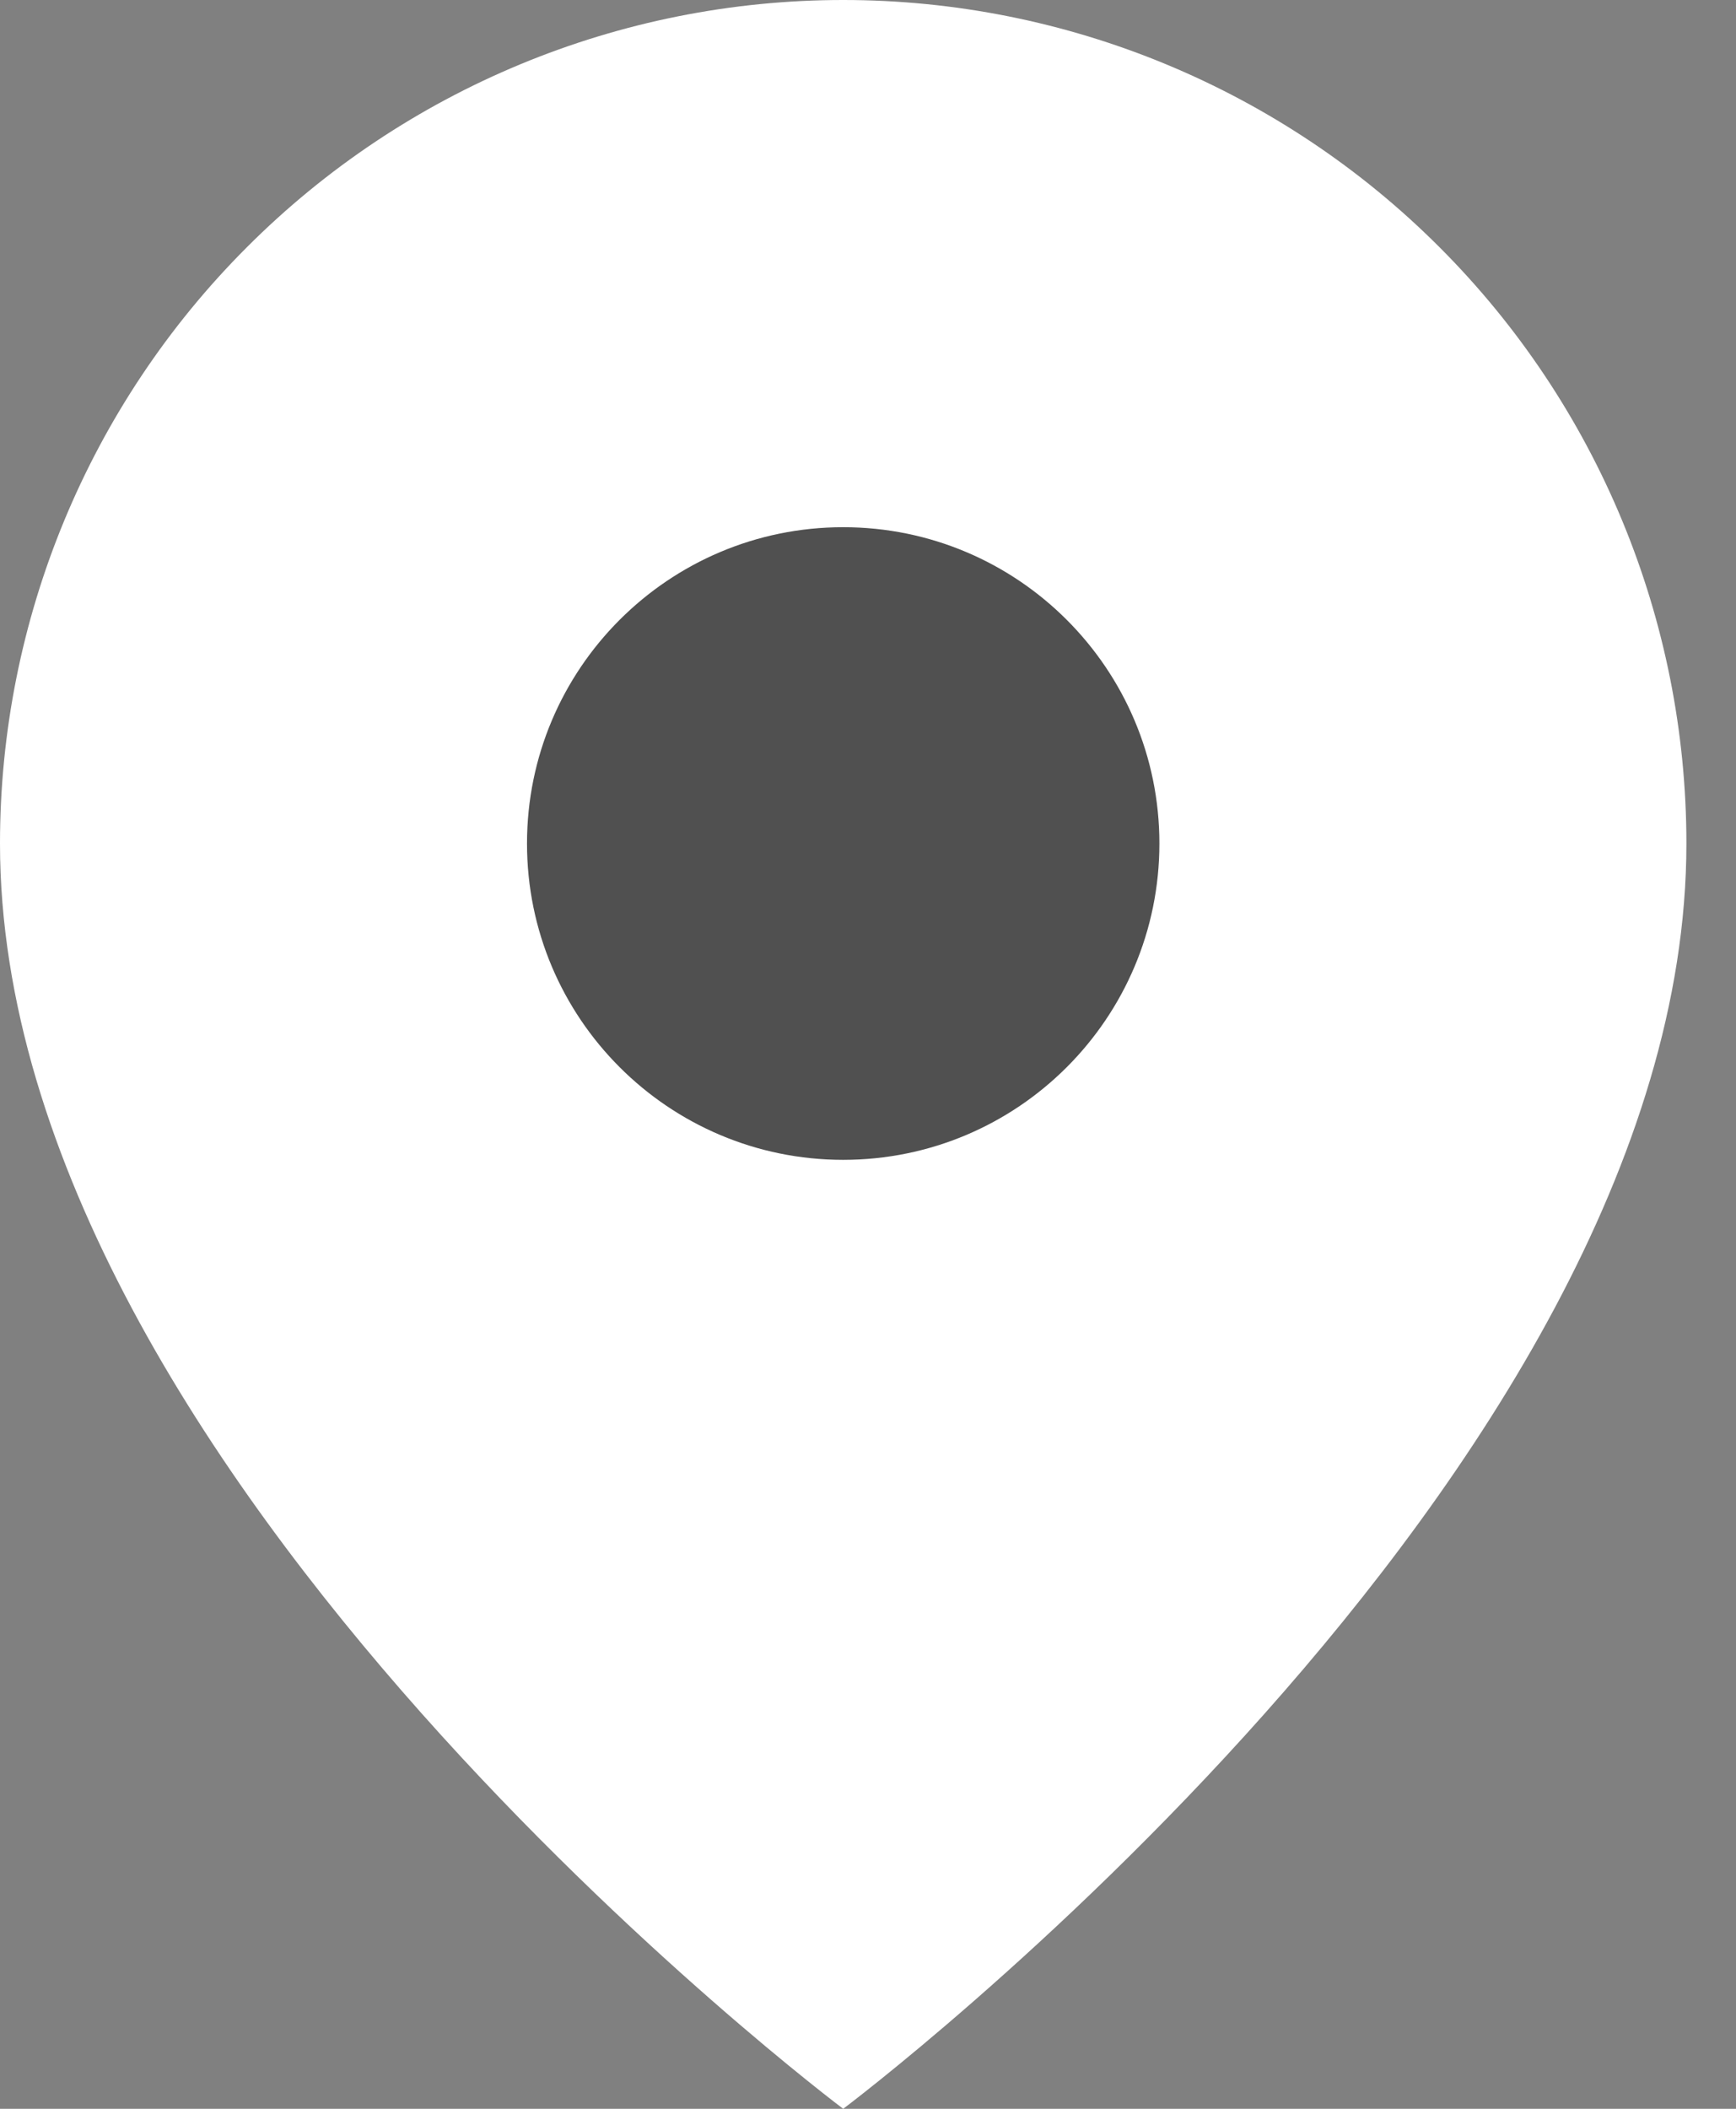<?xml version="1.0" encoding="UTF-8"?> <svg xmlns="http://www.w3.org/2000/svg" width="14" height="17" viewBox="0 0 14 17" fill="none"><rect x="0" y="0" width="14" height="17" fill="#808080" stroke="none"/><path d="M13.6 6.8C13.6 11.9 6.8 17 6.8 17C6.8 17 0 11.9 0 6.8C0 4.997 0.716 3.267 1.992 1.992C3.267 0.716 4.997 0 6.8 0C8.603 0 10.333 0.716 11.608 1.992C12.884 3.267 13.6 4.997 13.6 6.8Z" fill="white"></path><path d="M6.8 9.35C8.208 9.35 9.35 8.208 9.35 6.8C9.35 5.392 8.208 4.25 6.8 4.25C5.392 4.25 4.25 5.392 4.25 6.8C4.25 8.208 5.392 9.35 6.8 9.35Z" fill="#505050"></path></svg> 